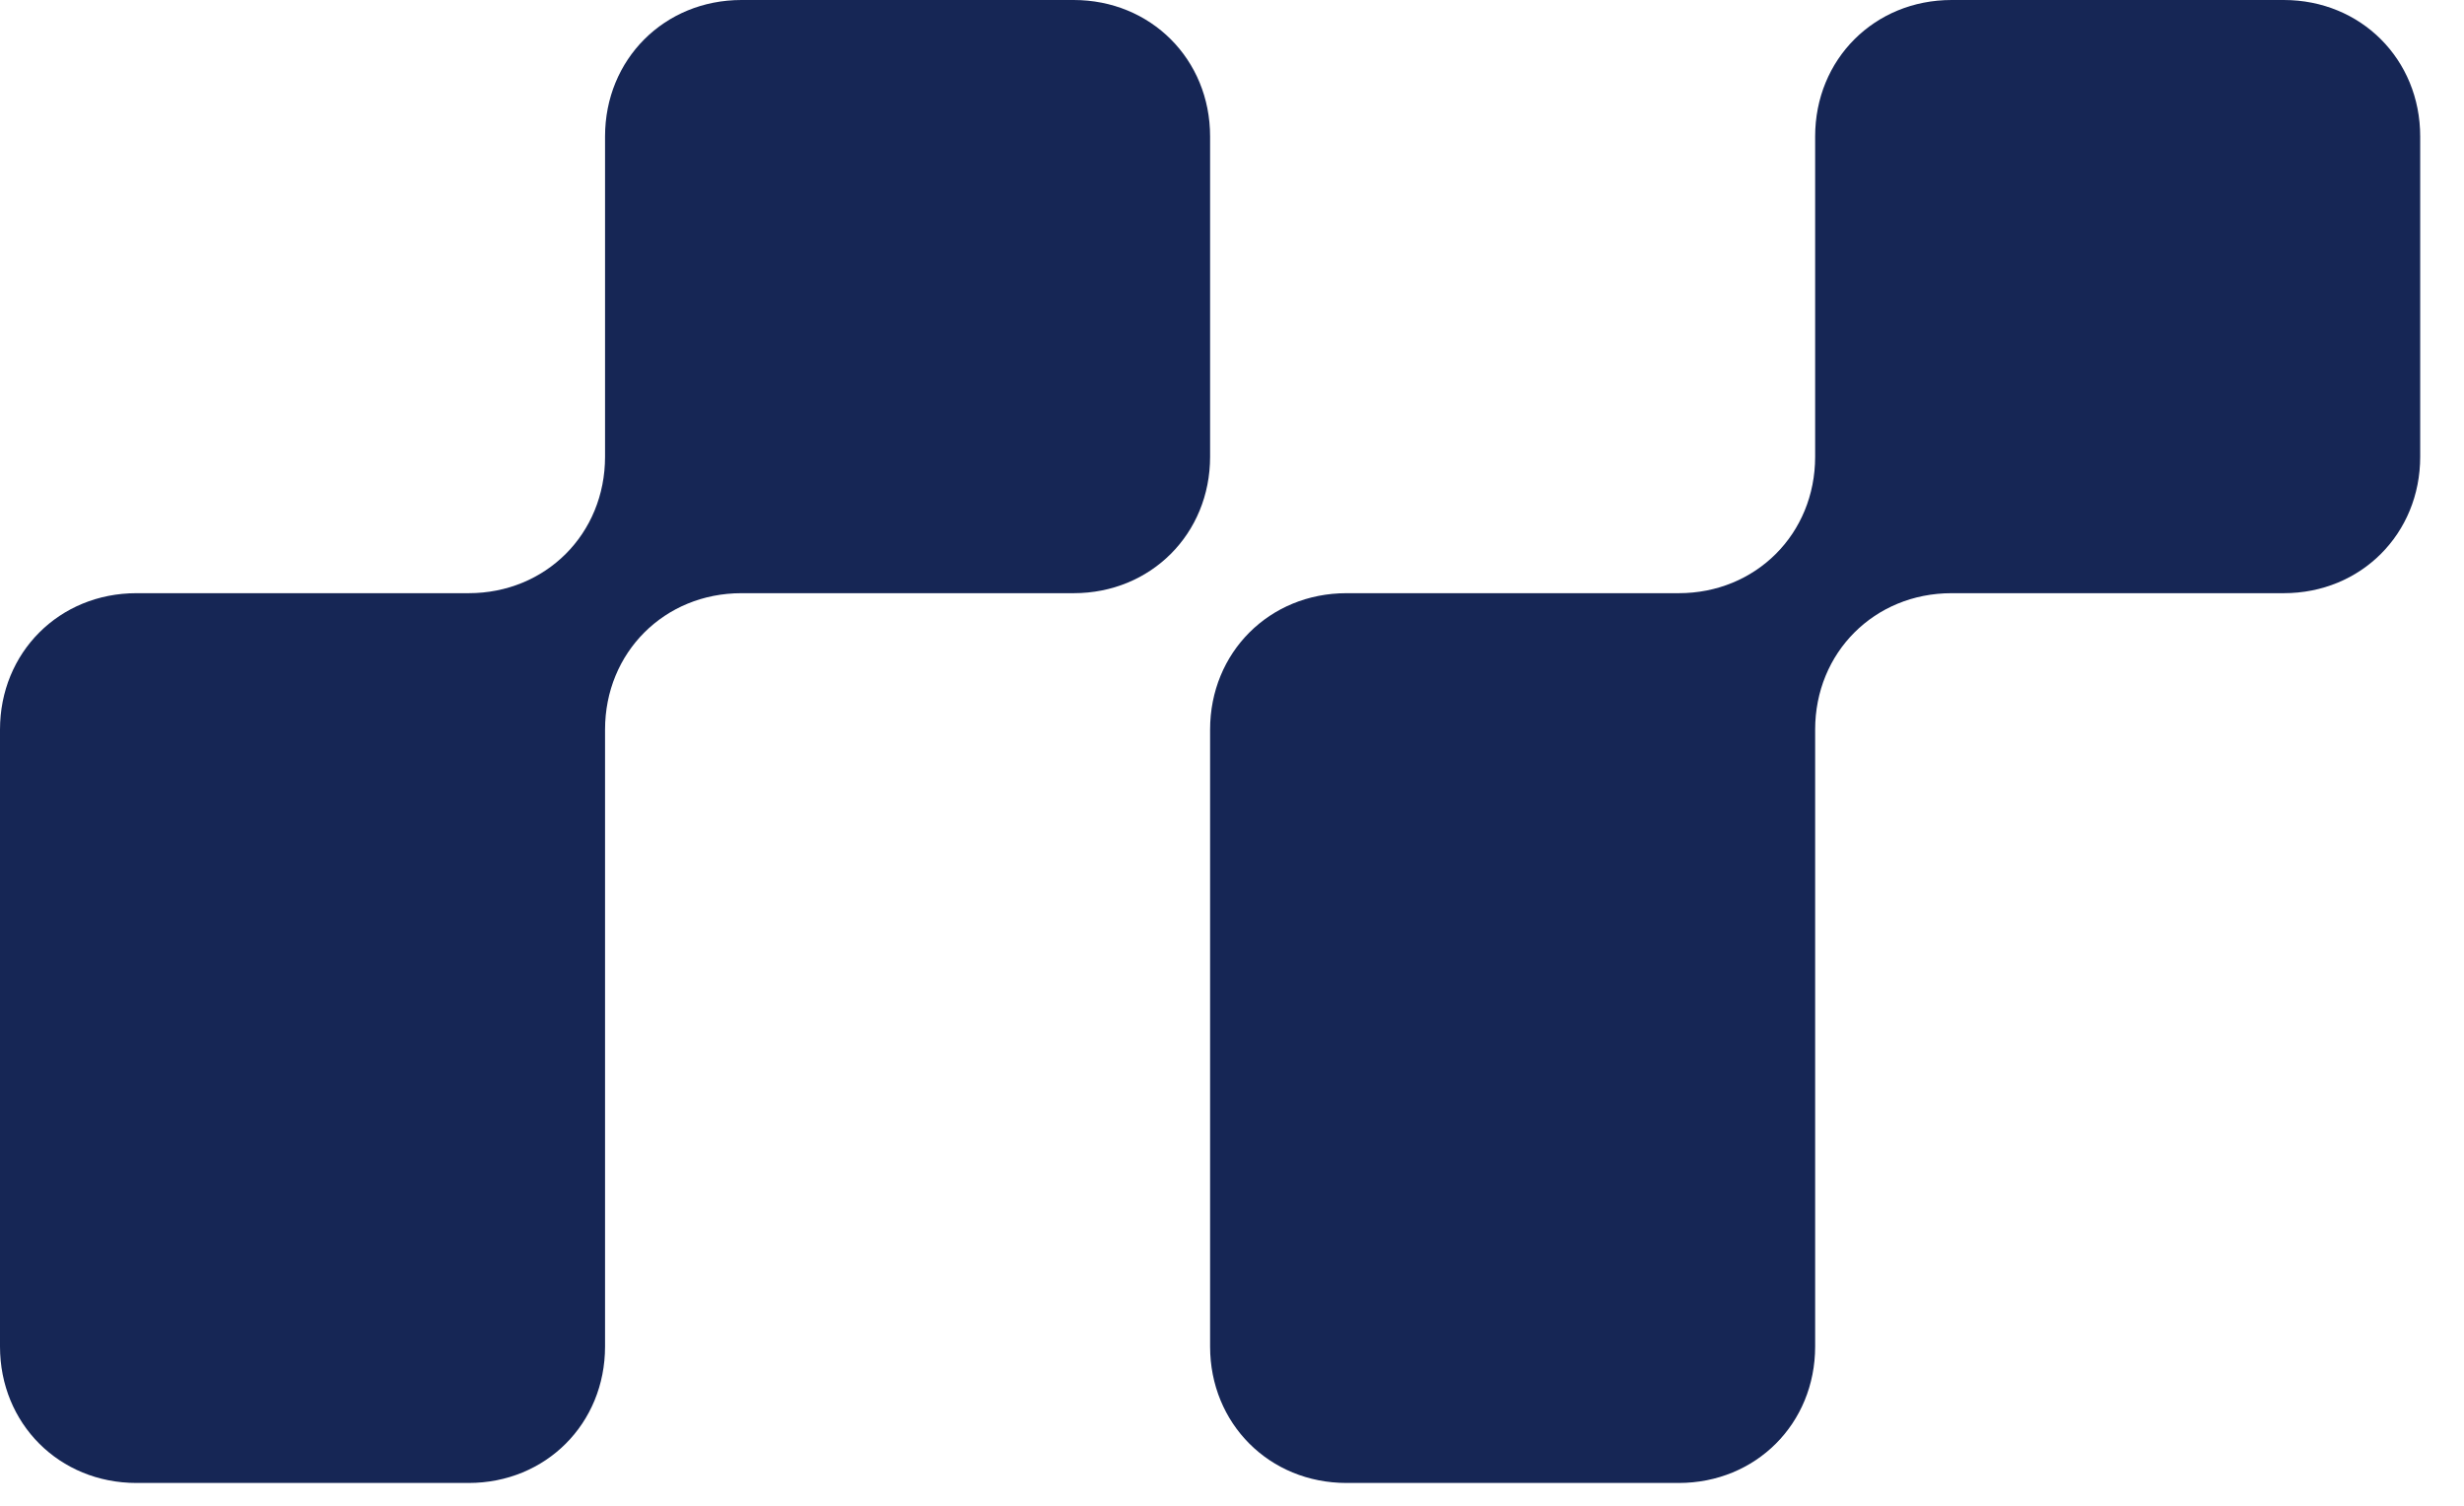 <svg width="54" height="33" viewBox="0 0 54 33" fill="none" xmlns="http://www.w3.org/2000/svg">
<path d="M26.52 10.01C26.52 11.7 25.22 13 23.53 13H16.25C14.56 13 13.26 14.3 13.26 15.99V29.51C13.26 31.2 11.96 32.5 10.27 32.5H2.99C1.3 32.5 0 31.2 0 29.51V15.99C0 14.3 1.3 13 2.99 13H10.27C11.96 13 13.26 11.7 13.26 10.01V2.99C13.26 1.3 14.56 0 16.25 0H23.53C25.22 0 26.52 1.3 26.52 2.99V10.01ZM26.52 29.51V15.99C26.52 14.3 27.82 13 29.51 13H36.79C38.48 13 39.78 11.7 39.78 10.01V2.99C39.78 1.3 41.08 0 42.77 0H50.05C51.74 0 53.04 1.3 53.04 2.99V10.01C53.04 11.7 51.74 13 50.05 13H42.77C41.08 13 39.78 14.3 39.78 15.99V29.51C39.78 31.2 38.48 32.5 36.79 32.5H29.51C27.82 32.5 26.52 31.2 26.52 29.51Z" fill="#162655"/>
</svg>
